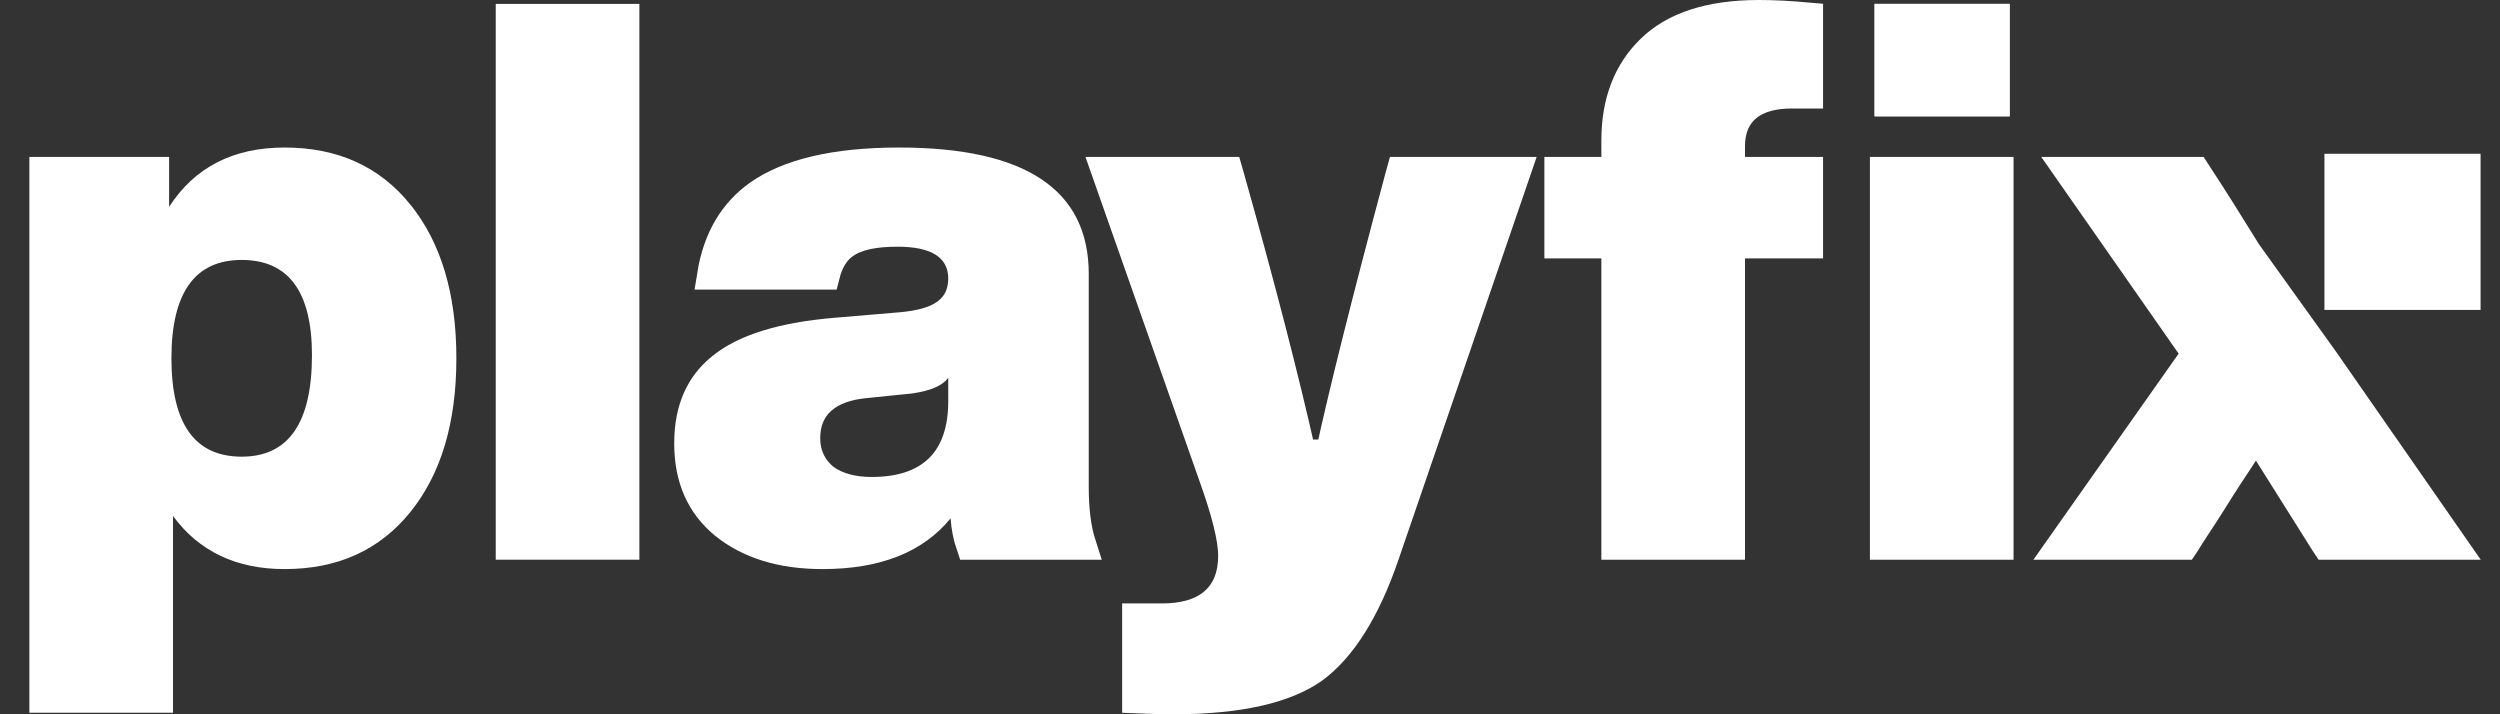 <svg width="84" height="24" viewBox="0 0 84 24" fill="none" xmlns="http://www.w3.org/2000/svg">
<rect x="0" y="0" width="84" height="24" fill="#333333" stroke="none"/>
<path d="M73.38 18.306H69.287L73.611 12.17L73.813 11.883L73.612 11.596L69.545 5.772H73.769L73.91 5.99L73.91 5.99L73.912 5.993C74.31 6.599 74.832 7.425 75.478 8.472L75.487 8.487L75.497 8.501L78.092 12.118L82.396 18.306H78.172L78.135 18.25L78.135 18.25L78.129 18.241C78.065 18.143 77.433 17.139 76.222 15.21L75.798 14.533L75.375 15.21C75.292 15.343 75.129 15.591 74.884 15.959L74.884 15.959L74.881 15.963C74.653 16.314 74.467 16.606 74.325 16.838C74.153 17.113 73.964 17.405 73.757 17.716L73.757 17.716L73.753 17.722C73.656 17.871 73.581 17.989 73.527 18.074C73.492 18.129 73.456 18.187 73.43 18.232L73.38 18.306Z" fill="white" stroke="white"/>
<path d="M53.806 5.772H54.306V5.272V4.721C54.306 3.416 54.704 2.416 55.467 1.669L55.467 1.669C56.233 0.918 57.414 0.5 59.104 0.5C59.582 0.5 60.132 0.528 60.755 0.584V3.146H60.206C59.628 3.146 59.102 3.259 58.713 3.57C58.303 3.898 58.132 4.375 58.132 4.905V5.272V5.772H58.632H60.755V8.182H58.632H58.132V8.682V18.306H54.306V8.682V8.182H53.806H52.391V5.772H53.806ZM63.486 0.631H67.024V3.408H63.486V0.631ZM63.329 18.306V5.772H67.155V18.306H63.329Z" fill="white" stroke="white"/>
<path d="M63.486 3.408V0.631H67.024V3.408H63.486Z" fill="white" stroke="white"/>
<path d="M47.083 5.772H50.932L46.516 18.644L46.516 18.645C45.868 20.538 45.057 21.782 44.127 22.466C43.186 23.127 41.644 23.5 39.409 23.5C39.085 23.5 38.684 23.49 38.204 23.47V20.775H39.042C39.73 20.775 40.339 20.631 40.781 20.257C41.239 19.869 41.43 19.309 41.43 18.675C41.43 18.072 41.19 17.159 40.772 15.99C40.772 15.99 40.772 15.989 40.771 15.989L37.177 5.772H41.261L41.315 5.959C41.315 5.959 41.315 5.959 41.315 5.96C42.345 9.609 43.147 12.712 43.721 15.27L44.697 15.267C45.149 13.181 45.925 10.087 47.026 5.98C47.026 5.979 47.026 5.979 47.026 5.979L47.083 5.772Z" fill="white" stroke="white"/>
<path d="M27.638 18.621C26.238 18.621 25.152 18.269 24.335 17.607C23.556 16.961 23.154 16.079 23.154 14.898C23.154 13.746 23.534 12.923 24.251 12.352L24.251 12.352L24.256 12.348C24.996 11.744 26.247 11.328 28.099 11.174L28.1 11.174L30.277 10.99L30.277 10.99L30.28 10.99C30.874 10.936 31.394 10.815 31.752 10.562C32.165 10.283 32.361 9.857 32.361 9.364C32.361 8.848 32.142 8.412 31.701 8.135C31.3 7.881 30.761 7.789 30.156 7.789C29.435 7.789 28.805 7.891 28.375 8.193C28.033 8.43 27.832 8.801 27.722 9.231H23.924C24.12 8.022 24.651 7.144 25.488 6.546C26.485 5.845 28.033 5.457 30.209 5.457C32.293 5.457 33.77 5.808 34.712 6.436C35.618 7.04 36.082 7.936 36.082 9.207V16.367C36.082 17.11 36.157 17.767 36.332 18.307H32.619C32.522 18.024 32.462 17.716 32.438 17.382L32.351 16.12L31.552 17.101C30.749 18.085 29.481 18.621 27.638 18.621ZM32.361 12.695V11.168L31.458 12.399C31.392 12.489 31.172 12.639 30.593 12.723L29.056 12.88C28.488 12.937 27.986 13.095 27.619 13.412C27.234 13.745 27.059 14.201 27.059 14.715C27.059 15.259 27.269 15.727 27.687 16.071L27.7 16.081L27.712 16.091C28.14 16.399 28.684 16.526 29.291 16.526C30.223 16.526 31.015 16.295 31.57 15.746C32.126 15.195 32.361 14.409 32.361 13.482V12.695Z" fill="white" stroke="white"/>
<path d="M20.983 18.306H17.157V0.631H20.983V18.306Z" fill="white" stroke="white"/>
<path d="M13.398 7.186L13.398 7.187C14.337 8.349 14.834 9.949 14.834 12.039C14.834 14.13 14.337 15.73 13.398 16.892L13.398 16.892C12.47 18.04 11.211 18.621 9.564 18.621C8.078 18.621 6.985 18.088 6.216 17.041L5.313 15.814V17.338V23.448H1.487V5.772H5.182V6.951V8.649L6.102 7.222C6.857 6.051 7.983 5.457 9.564 5.457C11.211 5.457 12.47 6.039 13.398 7.186ZM8.121 8.234C7.203 8.234 6.447 8.565 5.944 9.27C5.462 9.944 5.26 10.893 5.26 12.039C5.26 13.185 5.462 14.135 5.944 14.809C6.447 15.514 7.203 15.844 8.121 15.844C9.046 15.844 9.802 15.5 10.303 14.777C10.78 14.086 10.982 13.113 10.982 11.934C10.982 10.821 10.779 9.895 10.294 9.238C9.788 8.552 9.033 8.234 8.121 8.234Z" fill="white" stroke="white"/>
<path d="M78.601 5.667H82.847V9.913H78.601V5.667Z" fill="white" stroke="white"/>
</svg>
